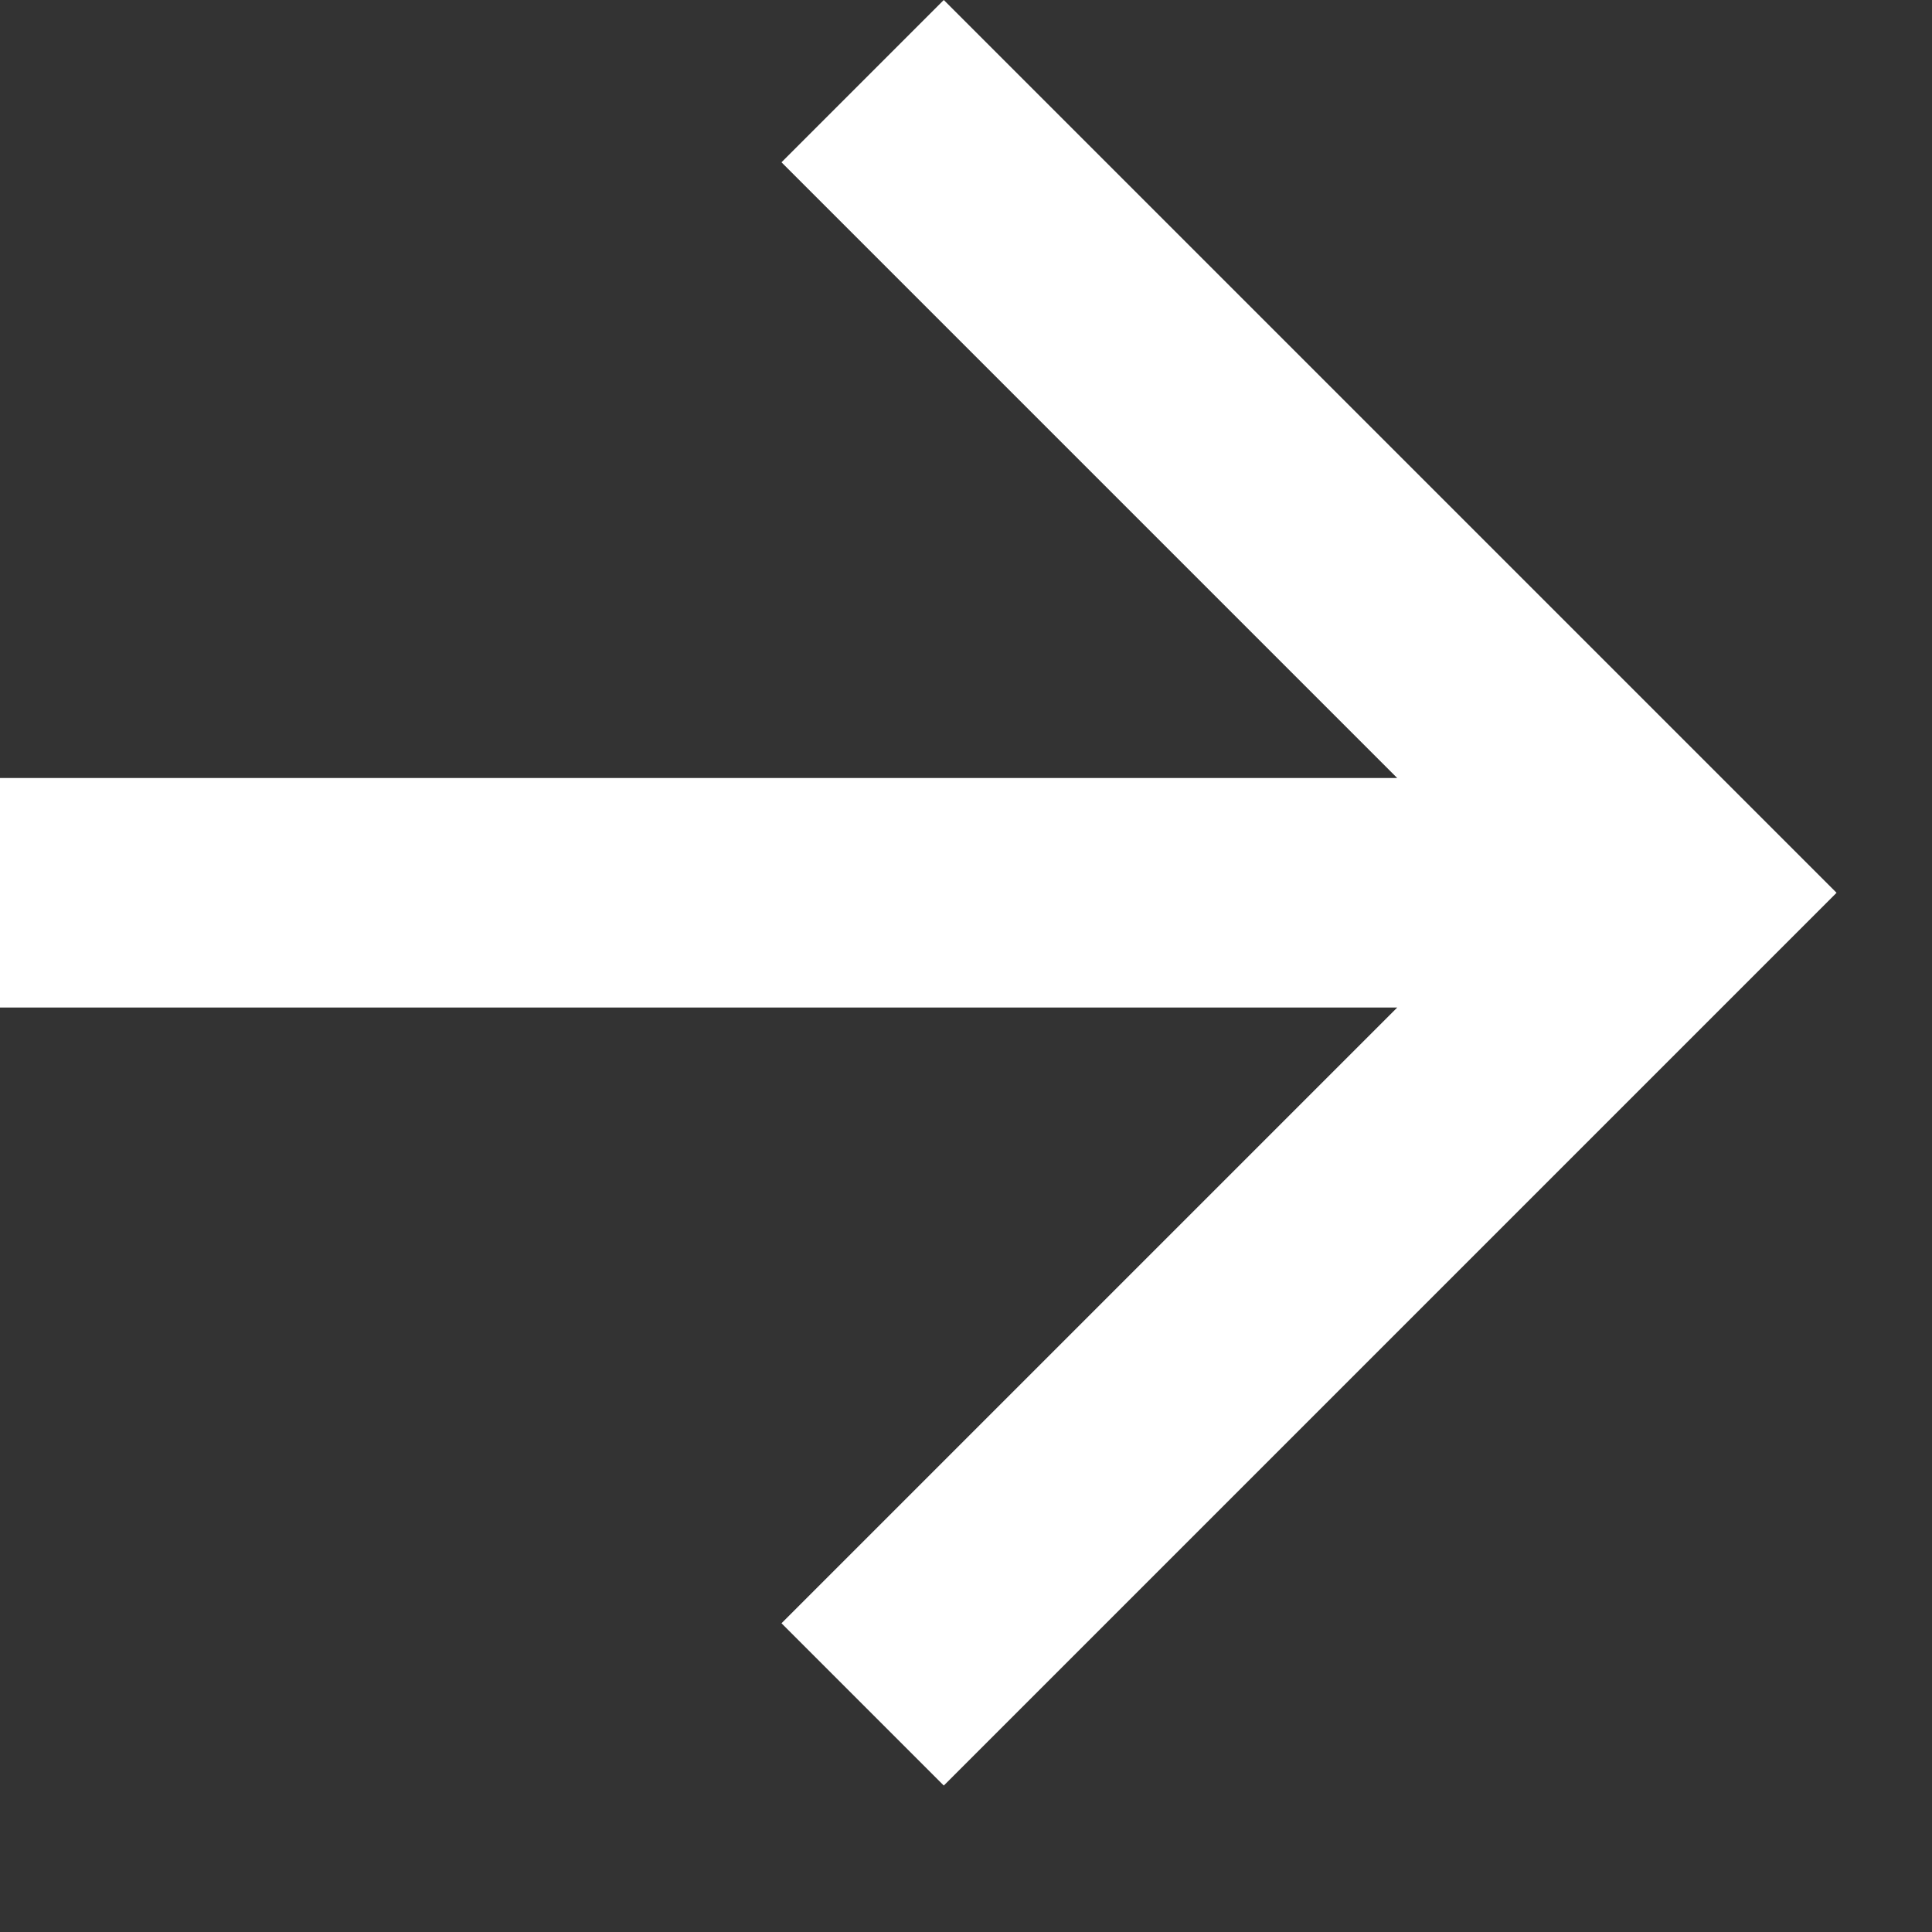 <?xml version="1.0" encoding="UTF-8"?> <svg xmlns="http://www.w3.org/2000/svg" width="10" height="10" viewBox="0 0 10 10" fill="none"><rect x="0" y="0" width="10" height="10" fill="#333333" stroke="none"/><path d="M7.232 4.027L4.045 0.84L4.885 -7.62939e-06L9.506 4.621L4.885 9.242L4.045 8.402L7.232 5.215L0 5.215L0 4.027L7.232 4.027Z" fill="white"></path></svg> 